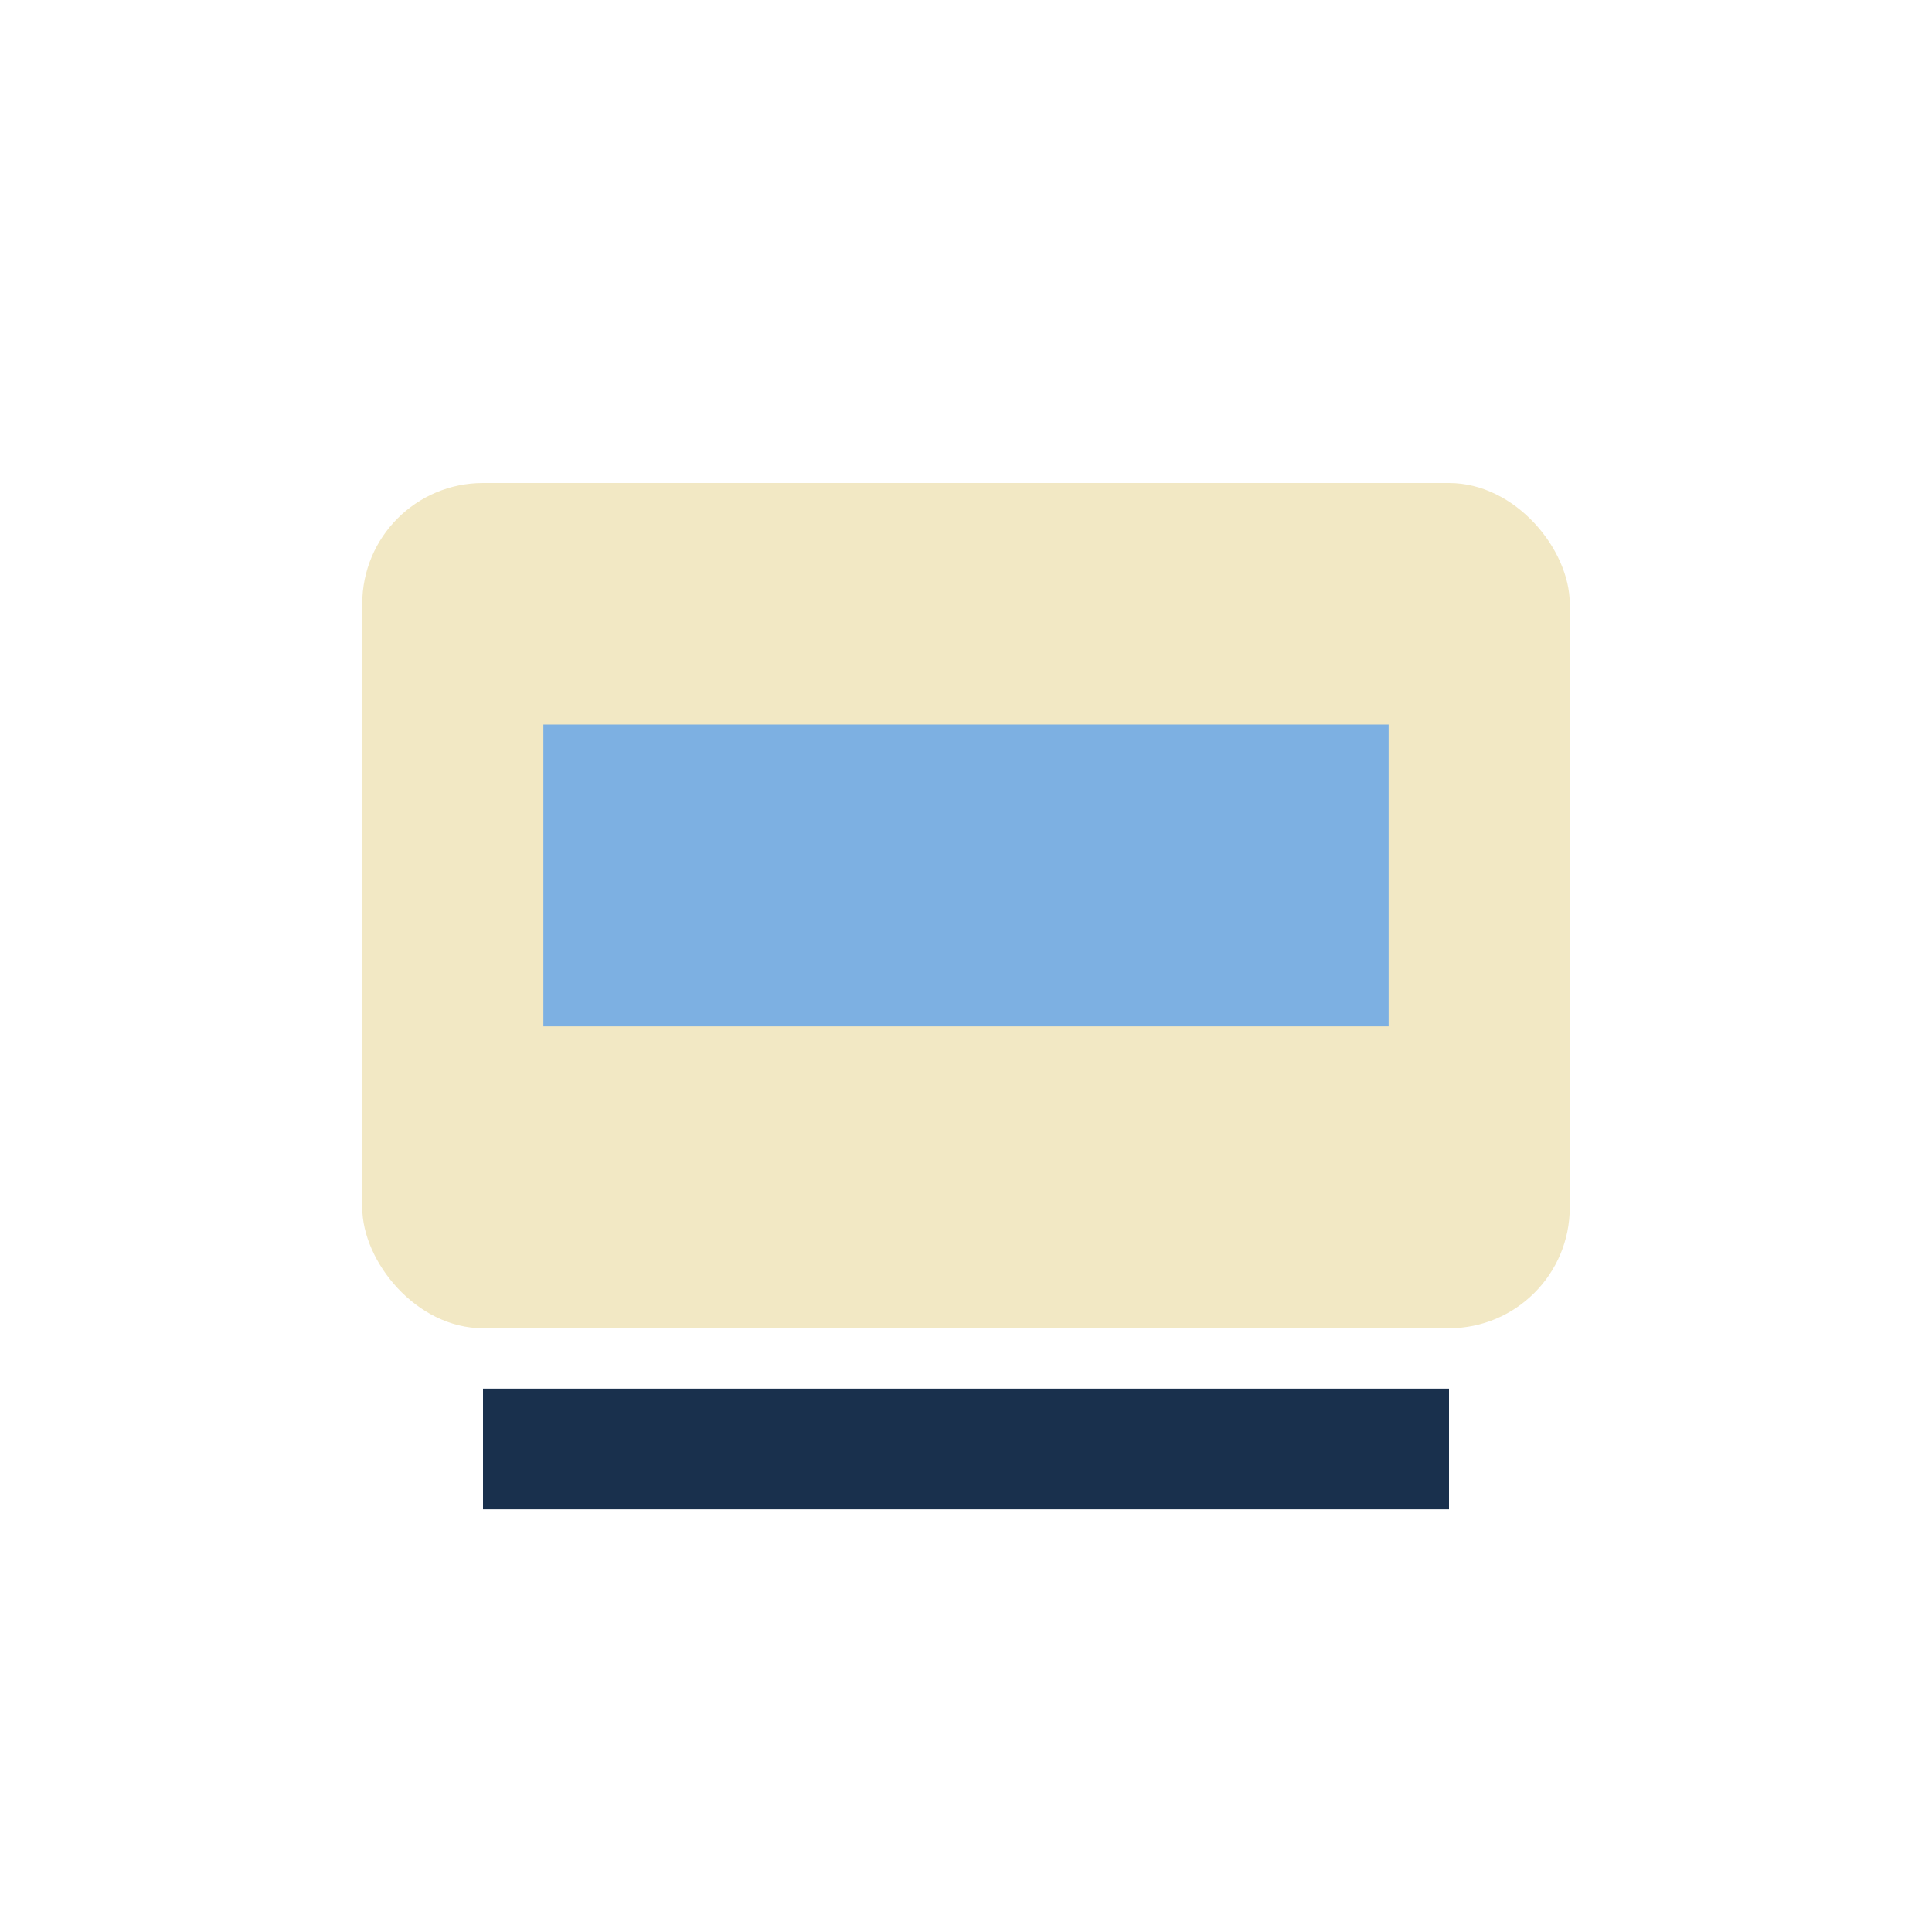 <?xml version="1.0" encoding="UTF-8"?>
<svg xmlns="http://www.w3.org/2000/svg" width="32" height="32" viewBox="0 0 32 32"><rect x="6" y="8" width="20" height="14" rx="2" fill="#F2E8C4"/><rect x="9" y="12" width="14" height="5" fill="#7DB0E2"/><path d="M8 24h16" stroke="#19304D" stroke-width="2"/></svg>